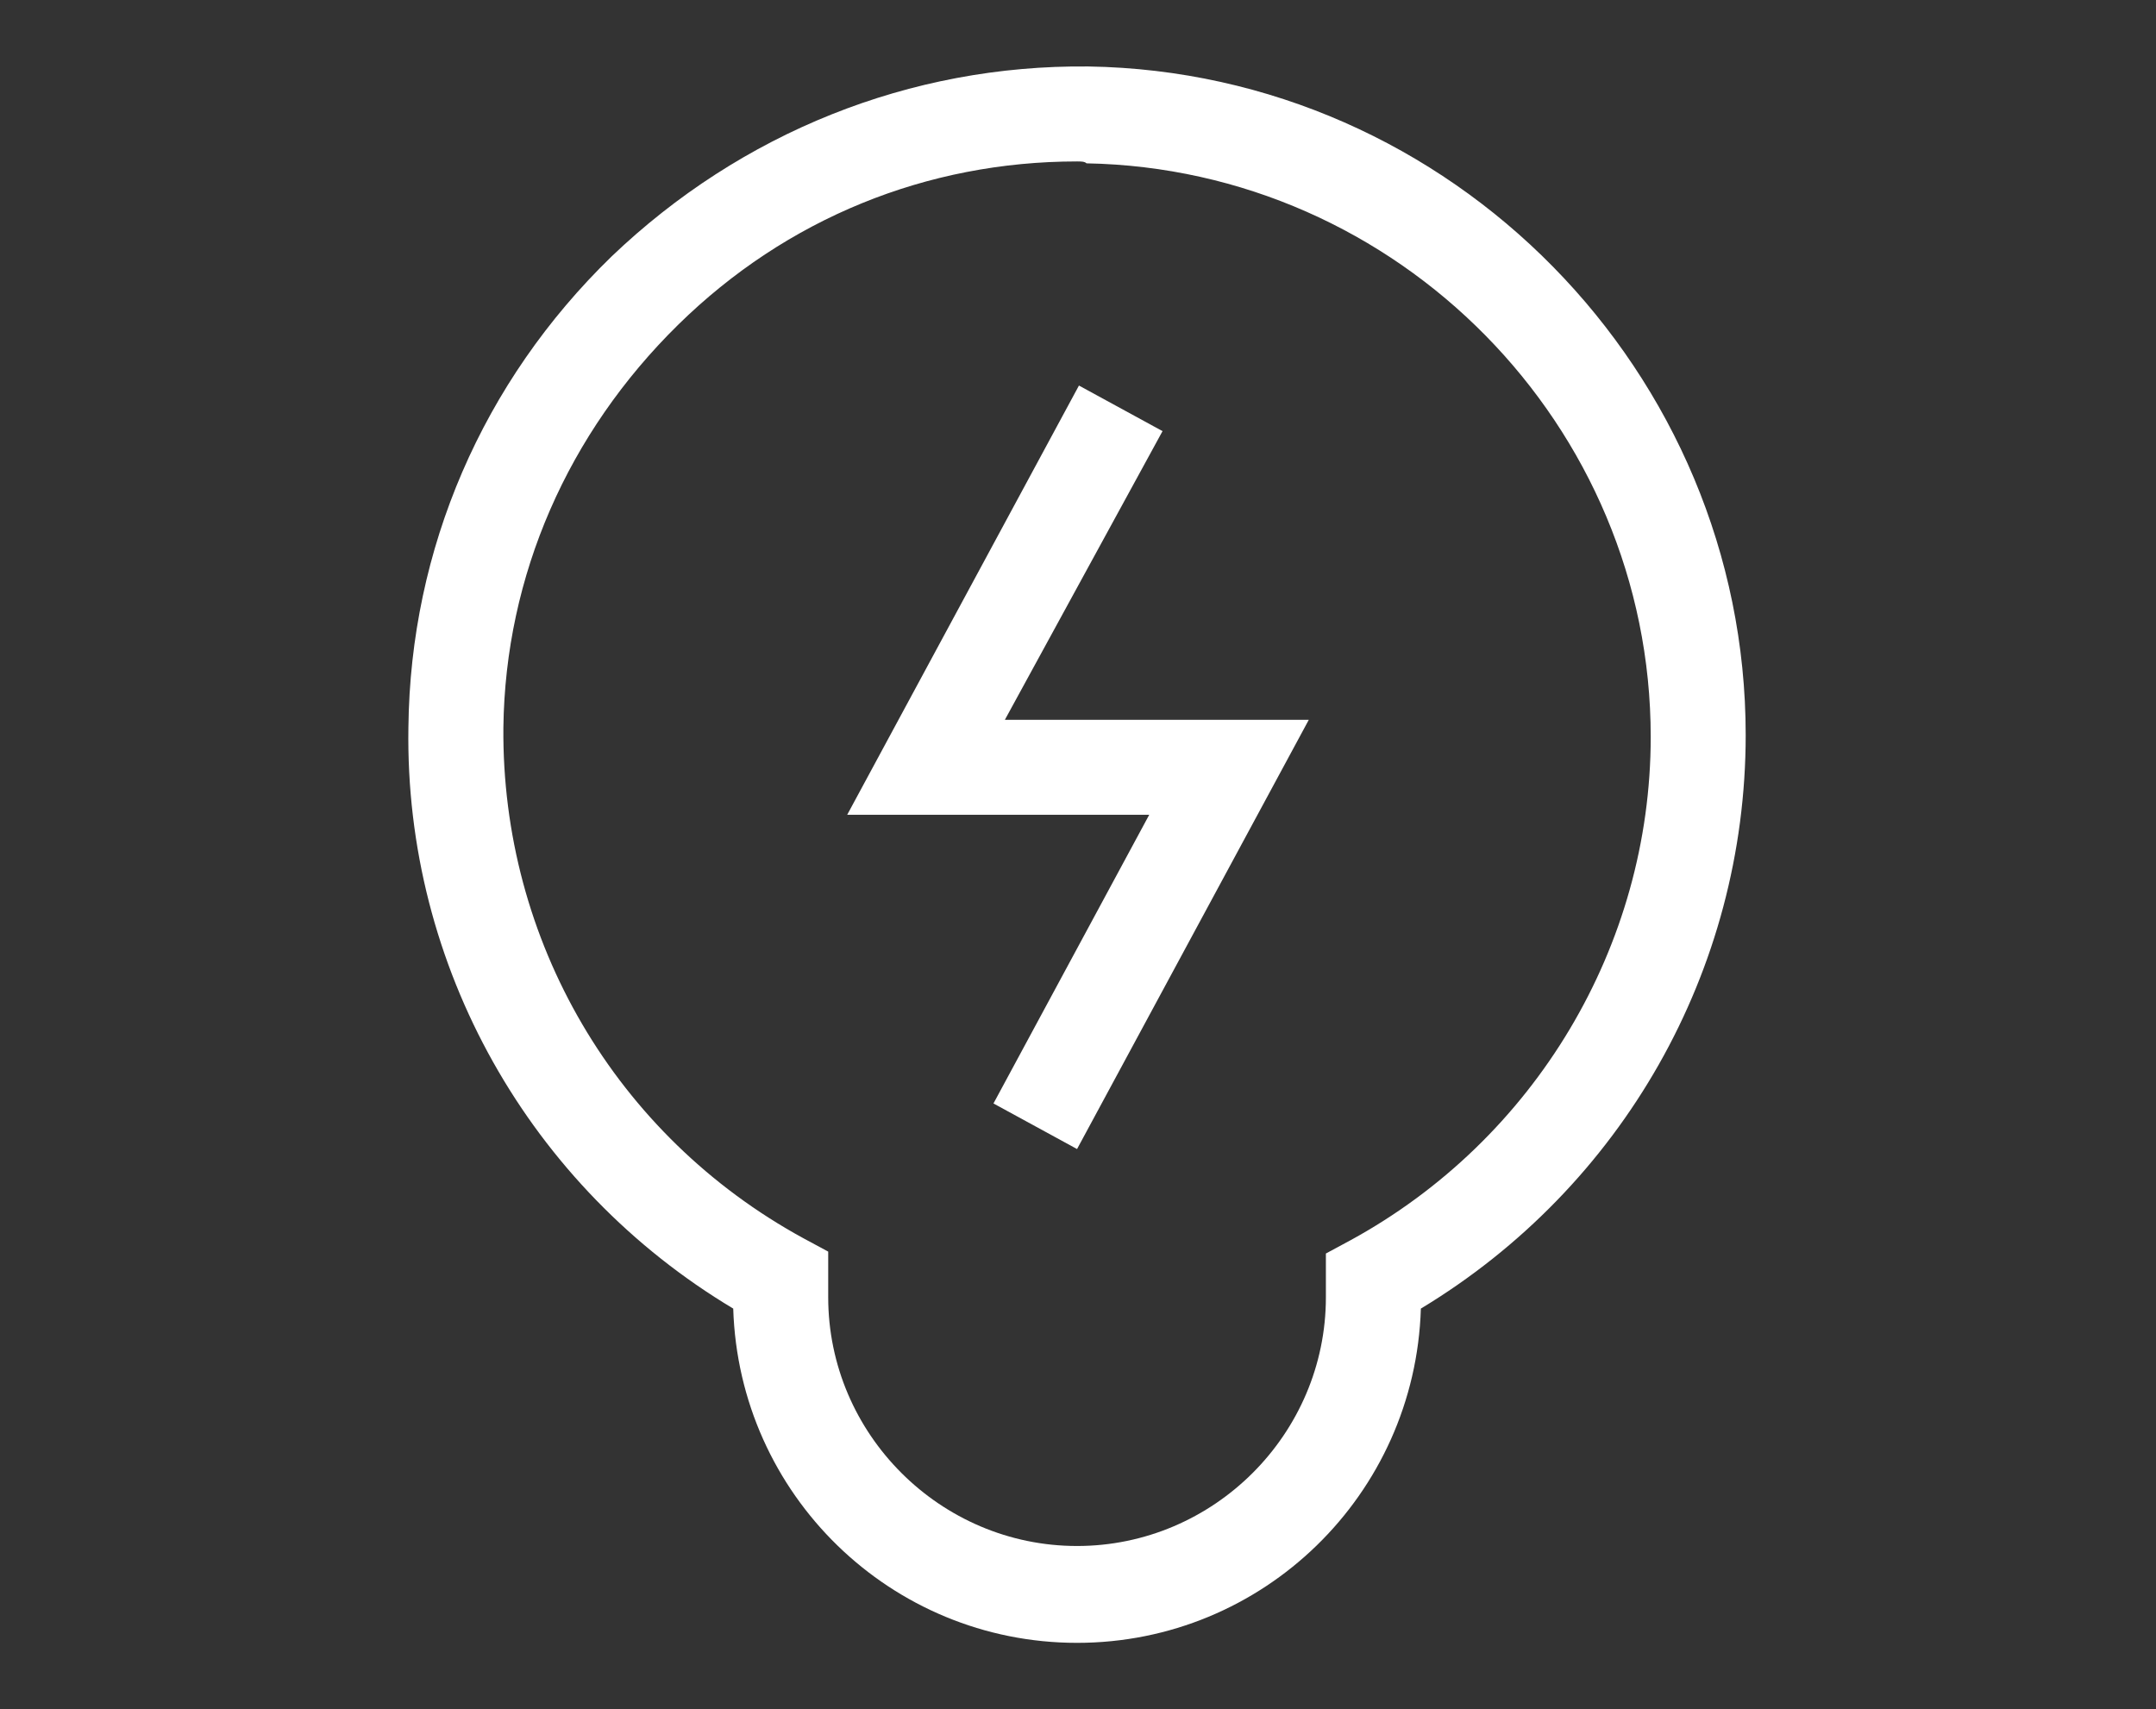 <?xml version="1.0" encoding="utf-8"?>
<!-- Generator: Adobe Illustrator 24.0.1, SVG Export Plug-In . SVG Version: 6.00 Build 0)  -->
<svg version="1.1" id="Layer_13" xmlns="http://www.w3.org/2000/svg" xmlns:xlink="http://www.w3.org/1999/xlink" x="0px" y="0px"
	 viewBox="0 0 113.5 90" style="enable-background:new 0 0 113.5 90;" xml:space="preserve">
<rect x="0" y="0" width="113.5" height="90" fill="#333333" stroke="none"/>
<style type="text/css">
	.st0{fill:#FFFFFF;}
</style>
<g>
	<g>
		<polygon class="st0" points="56.7,60.5 52.3,58.1 60.5,42.9 44.6,42.9 56.8,20.3 61.2,22.7 52.9,37.9 68.9,37.9 		"/>
	</g>
	<g>
		<path class="st0" d="M56.7,86.5c-9.8,0-17.8-7.8-18.1-17.6c-10.7-6.4-17.3-18-17.1-30.6c0.1-9.4,3.9-18.2,10.7-24.8
			C39,7,47.9,3.4,57.3,3.5c19.1,0.3,34.6,16.1,34.6,35.2c0,12.4-6.5,23.8-17.1,30.2C74.5,78.7,66.5,86.5,56.7,86.5z M56.7,8.5
			c-7.9,0-15.3,3-21,8.6c-5.8,5.7-9.1,13.2-9.2,21.2c-0.1,11.2,5.9,21.5,15.8,26.9l1.3,0.7v2.4c0,7.2,5.9,13.1,13.1,13.1
			s13.1-5.9,13.1-13.1V66l1.3-0.7c9.7-5.3,15.8-15.5,15.8-26.5c0-16.4-13.3-29.9-29.7-30.2C57.1,8.5,56.9,8.5,56.7,8.5z"/>
	</g>
</g>
</svg>
